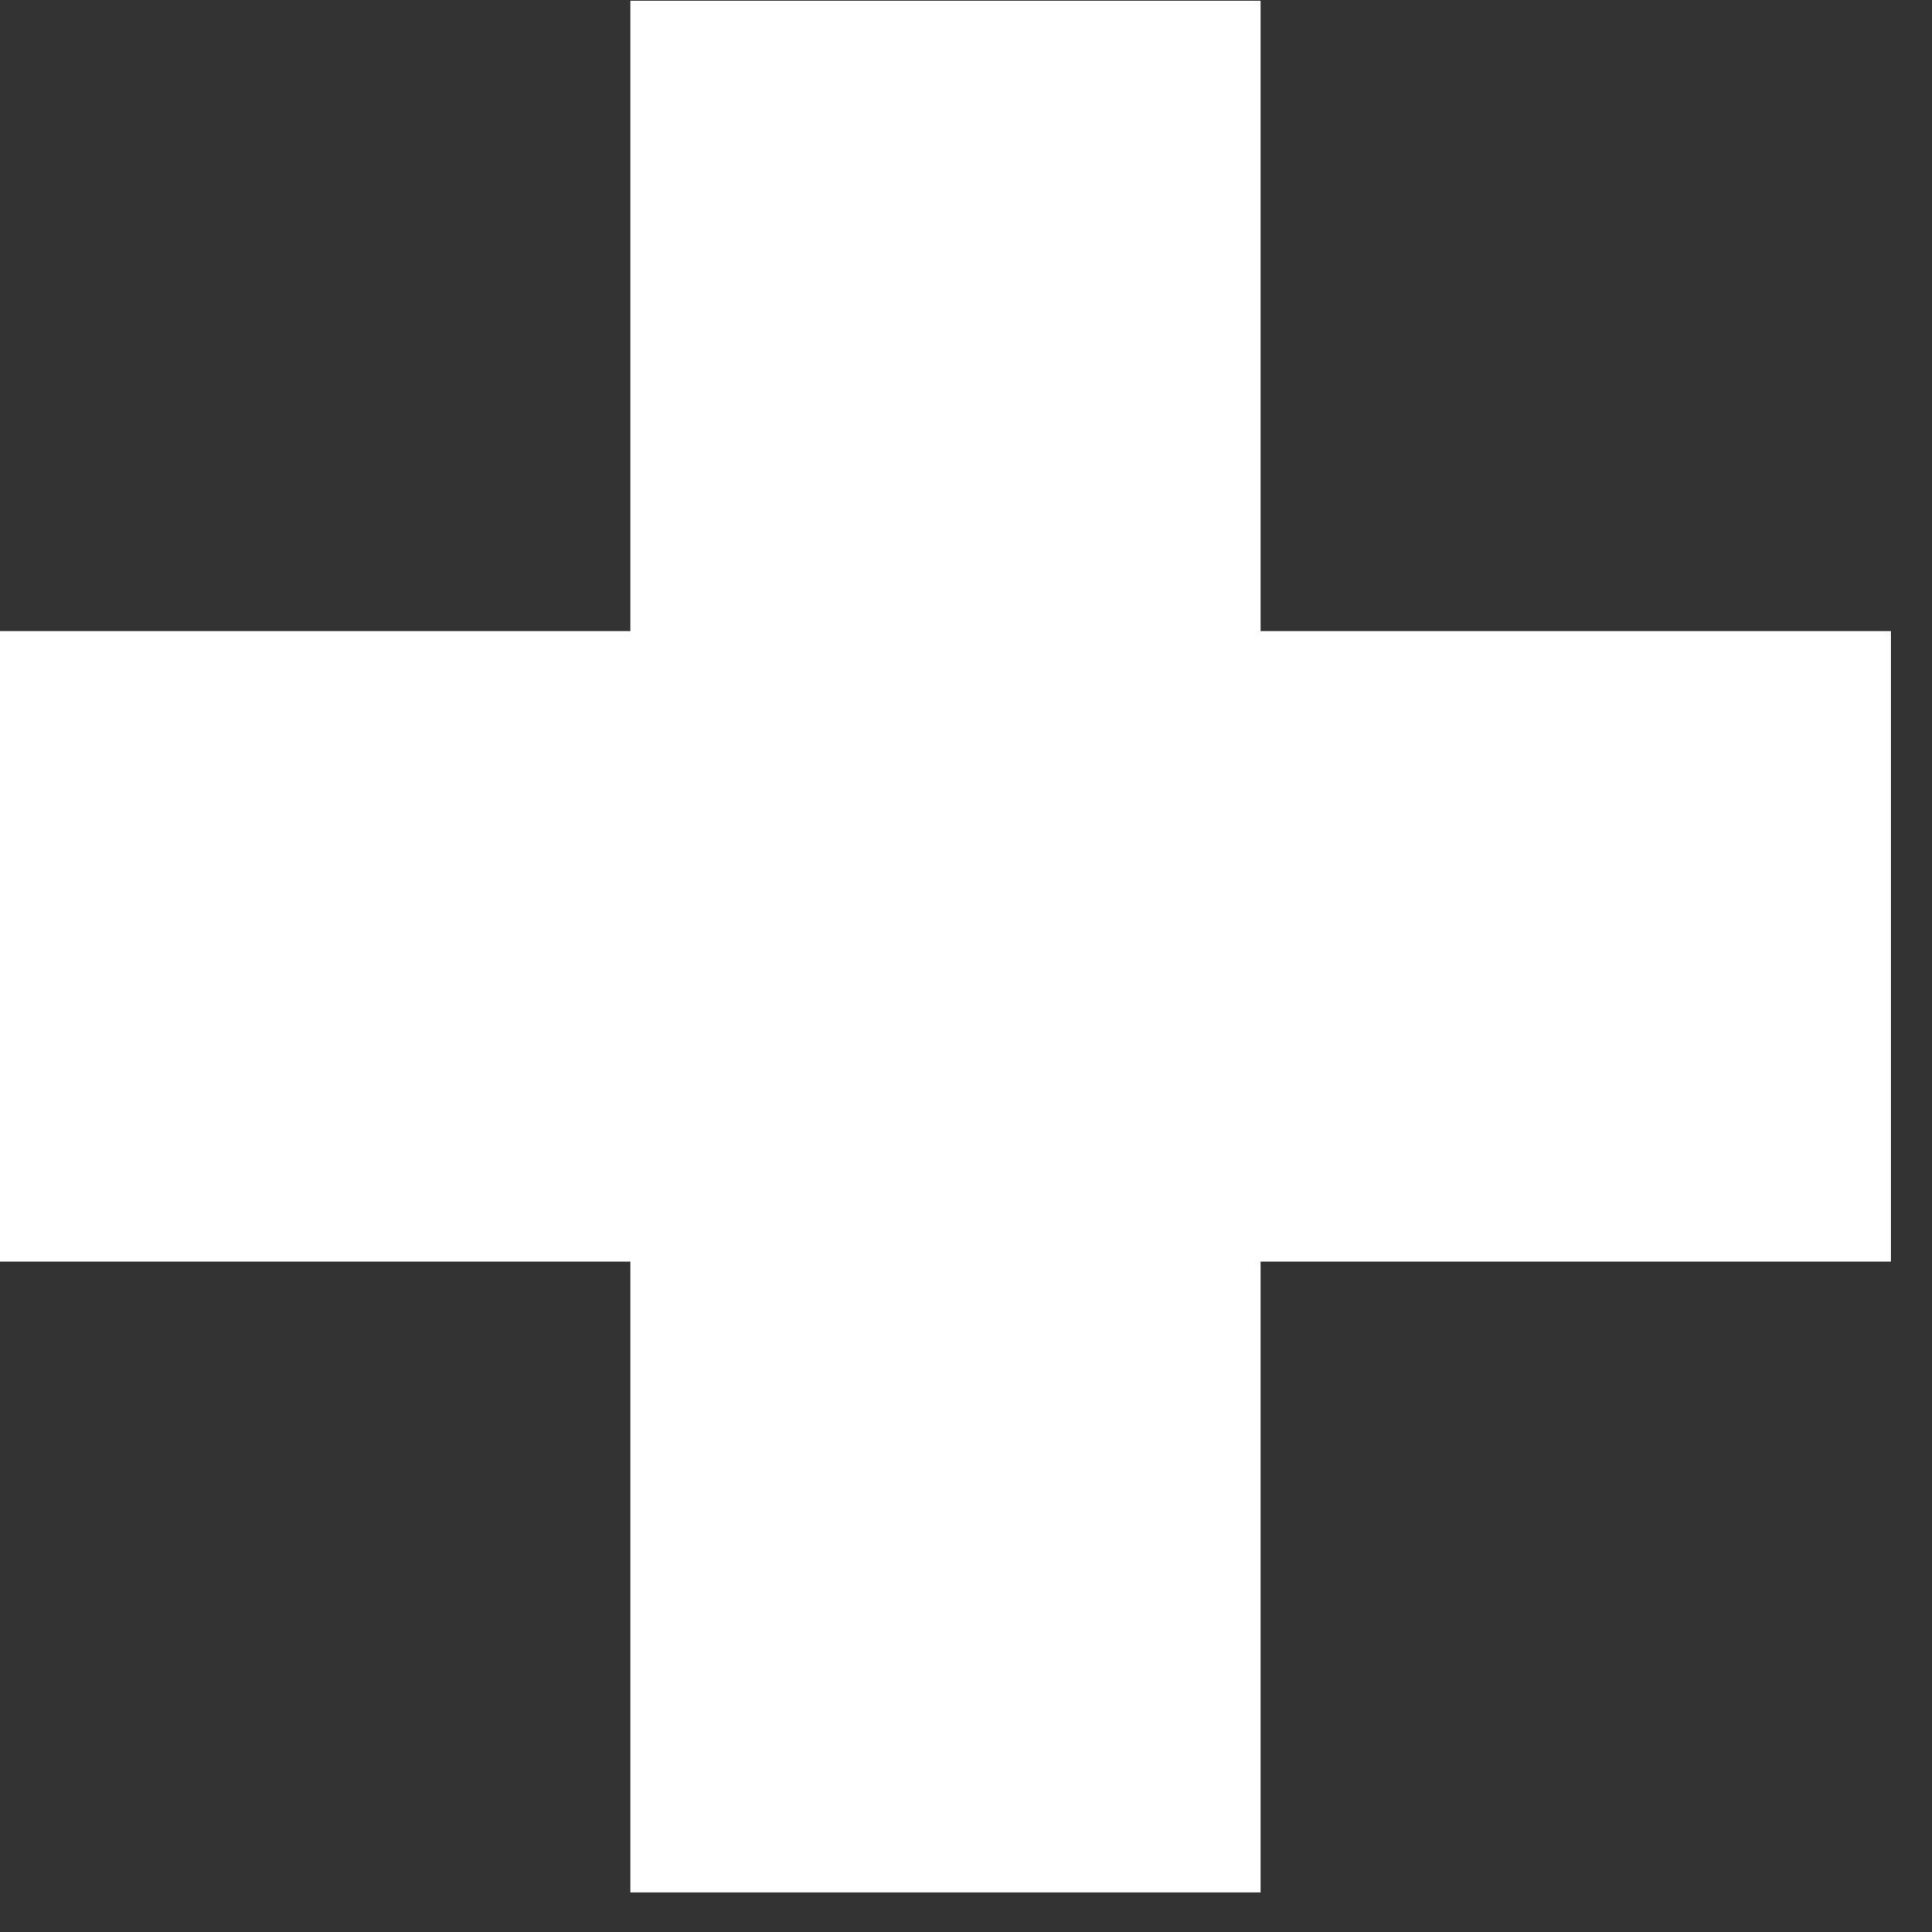 <?xml version="1.0" encoding="UTF-8"?> <svg xmlns="http://www.w3.org/2000/svg" width="32" height="32" viewBox="0 0 32 32" fill="none"><rect x="0" y="0" width="32" height="32" fill="#333333" stroke="none"/> <g clip-path="url(#clip0)"> <path fill-rule="evenodd" clip-rule="evenodd" d="M10.44 0.011H20.88V10.453H10.44V0.011ZM10.44 10.453H20.88V20.896H10.44V10.453ZM10.44 20.896H20.88V31.344H10.44V20.896ZM20.88 10.453H31.32V20.896H20.88V10.453ZM-0 10.453H10.44V20.896H-0V10.453Z" fill="white"></path> </g> <defs> <clipPath id="clip0"> <rect width="31.32" height="31.344" fill="white"></rect> </clipPath> </defs> </svg> 